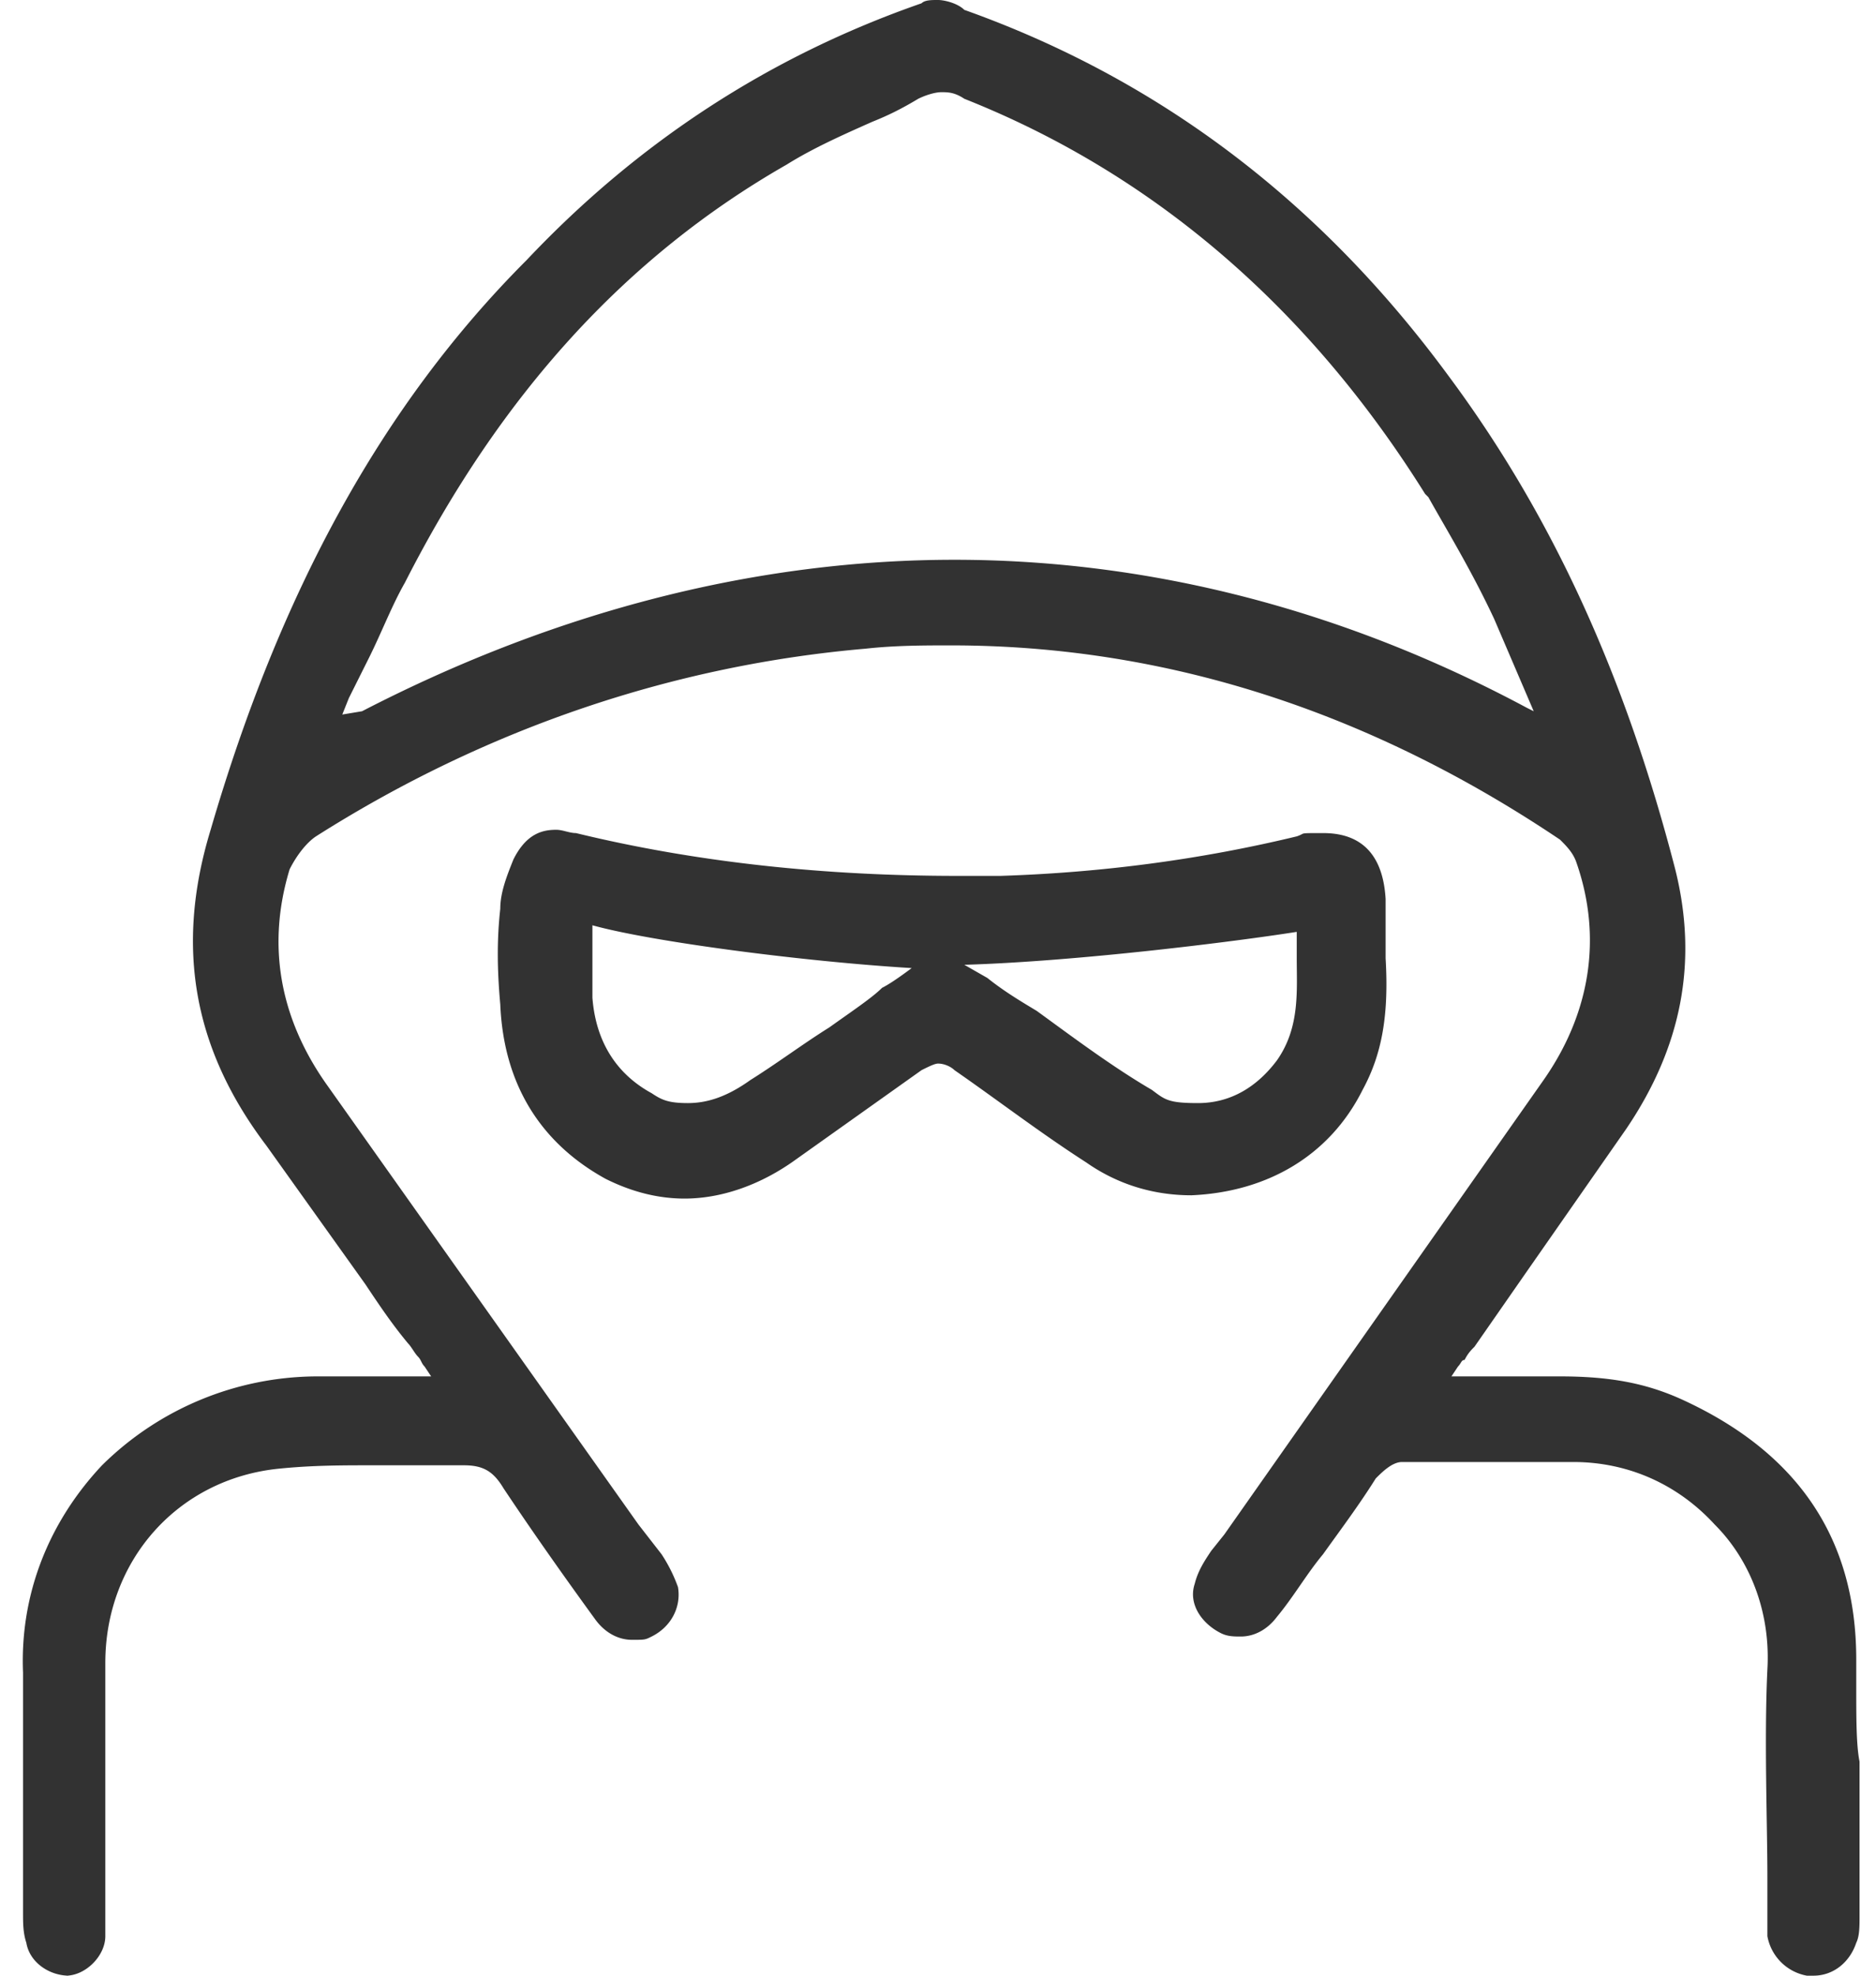<svg xmlns="http://www.w3.org/2000/svg" width="57" height="60" fill="#323232" xmlns:v="https://vecta.io/nano"><path d="M56.4 51.2v-.8c0-3.7-1.8-6.3-5.3-7.9-1.1-.5-2.2-.7-3.7-.7h0-1.1-2.2l.2-.3c.1-.1.1-.2.2-.2h0c.1-.2.2-.3.3-.4l1.6-2.3h0l3-4.3c1.7-2.5 2.2-5.1 1.5-7.9-1.5-5.8-3.7-10.7-6.9-15-3.9-5.3-8.8-9-14.7-11.1-.2-.2-.6-.3-.8-.3s-.4 0-.5.1c-4.6 1.6-8.6 4.2-12 7.8-4.4 4.4-7.5 10.1-9.6 17.3-1.1 3.6-.5 6.7 1.7 9.6l3 4.2c.4.6.8 1.2 1.3 1.8.1.1.2.3.3.4h0c.1.1.1.2.2.3l.2.3h-.3-1-.1-.8-1.1-.2a9.33 9.33 0 0 0-6.5 2.7C1.5 46.2.6 48.4.7 50.8v1.4.8 1.3 3.8c0 .3 0 .6.1.9.1.6.7 1 1.3 1S2 60 2 60c.6 0 1.2-.6 1.2-1.2v-.5-.2-3.7-.3-3.6c0-3.1 2.2-5.6 5.3-5.9 1-.1 1.9-.1 2.8-.1h.6.6H14h.1c.6 0 .9.2 1.2.7 1 1.5 2 2.9 2.8 4 .3.4.7.6 1.1.6s.4 0 .6-.1c.6-.3.9-.9.8-1.5a4.67 4.67 0 0 0-.5-1l-.7-.9-9.5-13.4c-1.4-2-1.8-4.2-1.1-6.5.2-.4.5-.8.8-1 5.2-3.3 10.9-5.2 16.7-5.7.9-.1 1.8-.1 2.6-.1 6.5 0 12.7 2 18.5 5.9.2.2.4.4.5.7.8 2.3.4 4.6-1 6.6l-9.7 13.8-.4.5c-.2.3-.4.6-.5 1-.2.6.2 1.2.8 1.5.2.1.4.1.6.1.4 0 .8-.2 1.1-.6.5-.6.9-1.3 1.4-1.9.5-.7 1.1-1.5 1.6-2.3.2-.2.5-.5.8-.5h2.9 2.3c1.7 0 3.2.7 4.3 1.9 1.1 1.1 1.7 2.7 1.6 4.4-.1 2.1 0 4.7 0 6.3v1.1.2.5a1.49 1.49 0 0 0 1.2 1.2h.2c.6 0 1.1-.4 1.3-1 .1-.2.1-.5.1-.8v-3.1h0v-1.6c-.1-.5-.1-1.3-.1-2.3h0zm-46-29.5l.2-.5.6-1.2c.4-.8.7-1.6 1.1-2.3C15.2 12 19 7.8 23.9 5c.8-.5 1.7-.9 2.6-1.3h0c.5-.2.9-.4 1.4-.7.2-.1.5-.2.7-.2s.4 0 .7.2c5.8 2.3 10.5 6.4 14 12l.1.1c.5.9 1.3 2.2 2 3.7l1.2 2.8-.2-.1C40.8 18.5 34.9 17 29 17s-12 1.5-18 4.6l-.6.1h0zm31 11.4c.6-1.1.8-2.3.7-4v-.6-1.2c-.1-1.7-1.1-2-1.9-2s-.5 0-.8.1c-2.9.7-5.9 1.1-9 1.2h-1.3c-4 0-7.9-.4-11.6-1.3-.2 0-.4-.1-.6-.1-.4 0-.9.1-1.3.9-.2.5-.4 1-.4 1.5-.1.9-.1 1.8 0 2.9.1 2.4 1.2 4.2 3.2 5.3.8.4 1.6.6 2.4.6 1.1 0 2.3-.4 3.4-1.2l3.8-2.7c.2-.1.4-.2.5-.2.2 0 .4.1.5.2 1.3.9 2.6 1.9 4 2.8 1 .7 2.1 1 3.2 1 2.3-.1 4.2-1.2 5.2-3.2h0zM30 29.7l-.7-.4c3.4-.1 8.2-.7 10.1-1v.2.6c0 1 .1 2.1-.6 3.1-.6.8-1.4 1.3-2.4 1.3-.9 0-1-.1-1.4-.4-1.2-.7-2.4-1.6-3.5-2.4-.5-.3-1-.6-1.5-1h0 0zm-2.3-.3c-.4.3-.7.5-.9.6-.3.3-.9.7-1.6 1.2-.8.5-1.6 1.1-2.4 1.6-.7.5-1.3.7-1.9.7s-.8-.1-1.1-.3c-1.1-.6-1.7-1.6-1.8-2.9v-1.4-.6-.2c1.8.5 6.4 1.1 9.7 1.3h0 0z"/></svg>
